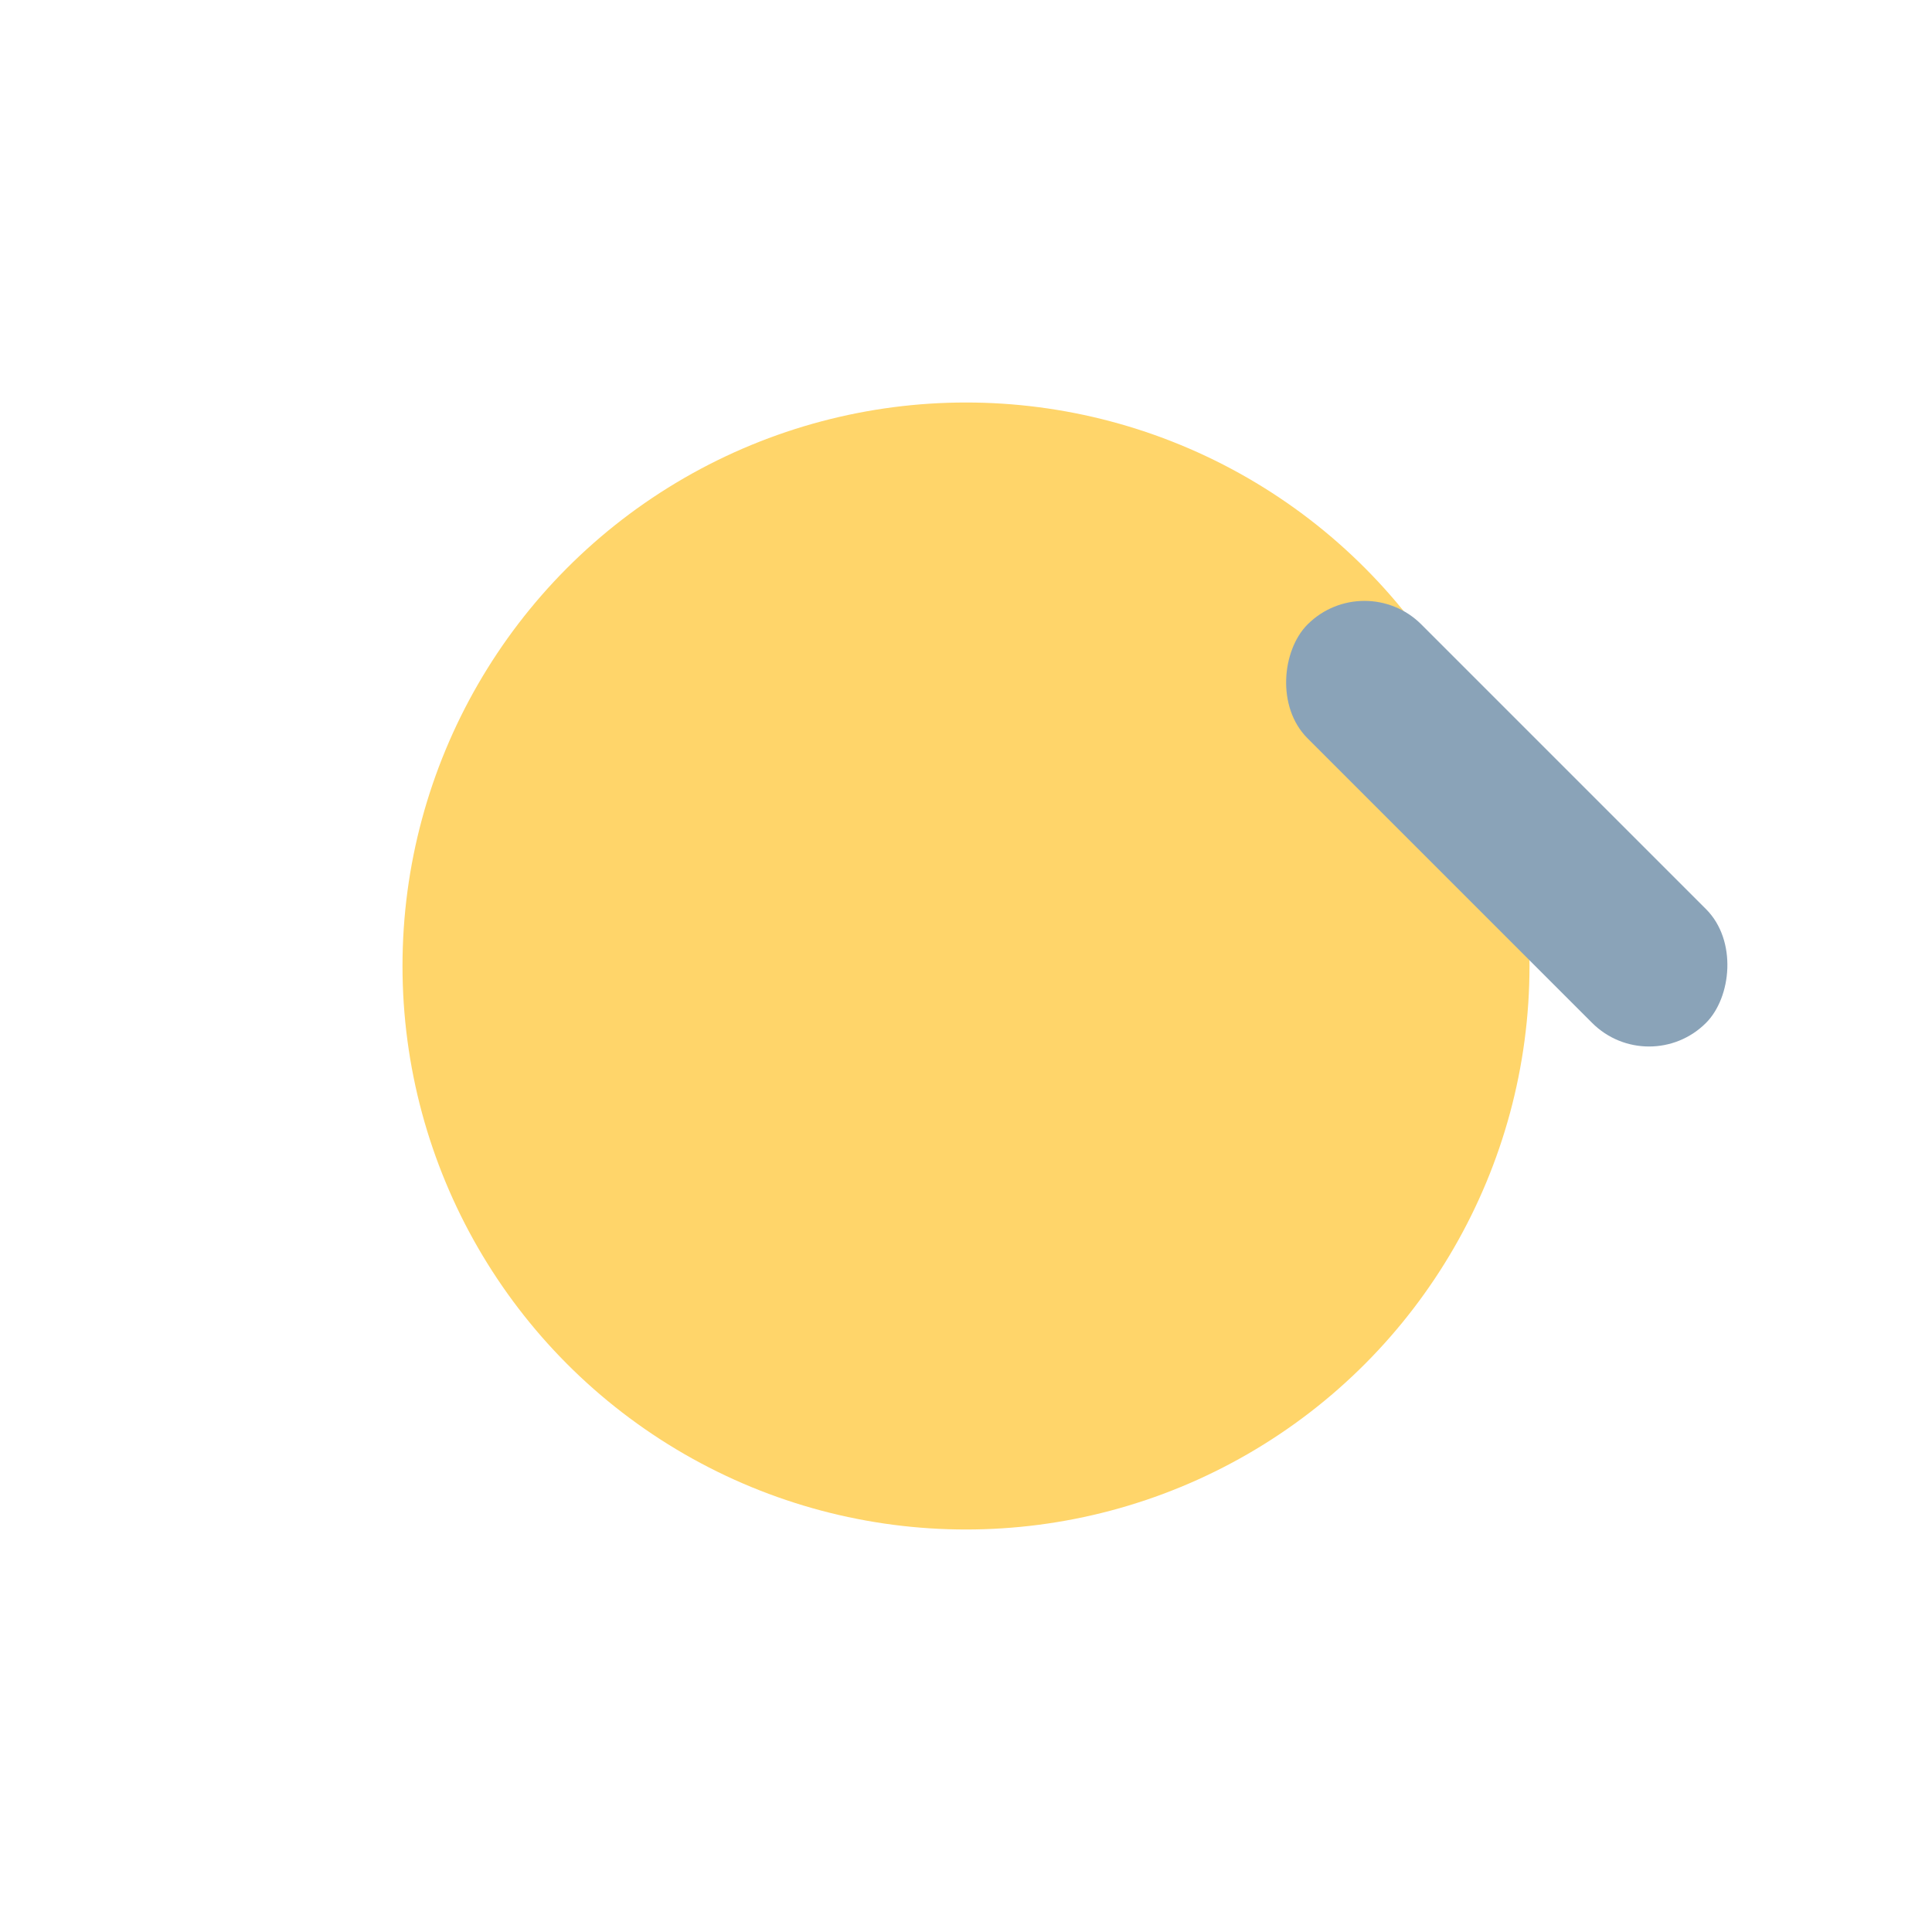 <?xml version="1.0" encoding="UTF-8"?>
<svg xmlns="http://www.w3.org/2000/svg" width="24" height="24" viewBox="0 0 24 24"><circle cx="12" cy="12" r="7" fill="#FFD56A"/><rect x="12" y="5" width="7" height="2" rx="1" fill="#8AA3B8" transform="rotate(45 12 12)"/></svg>